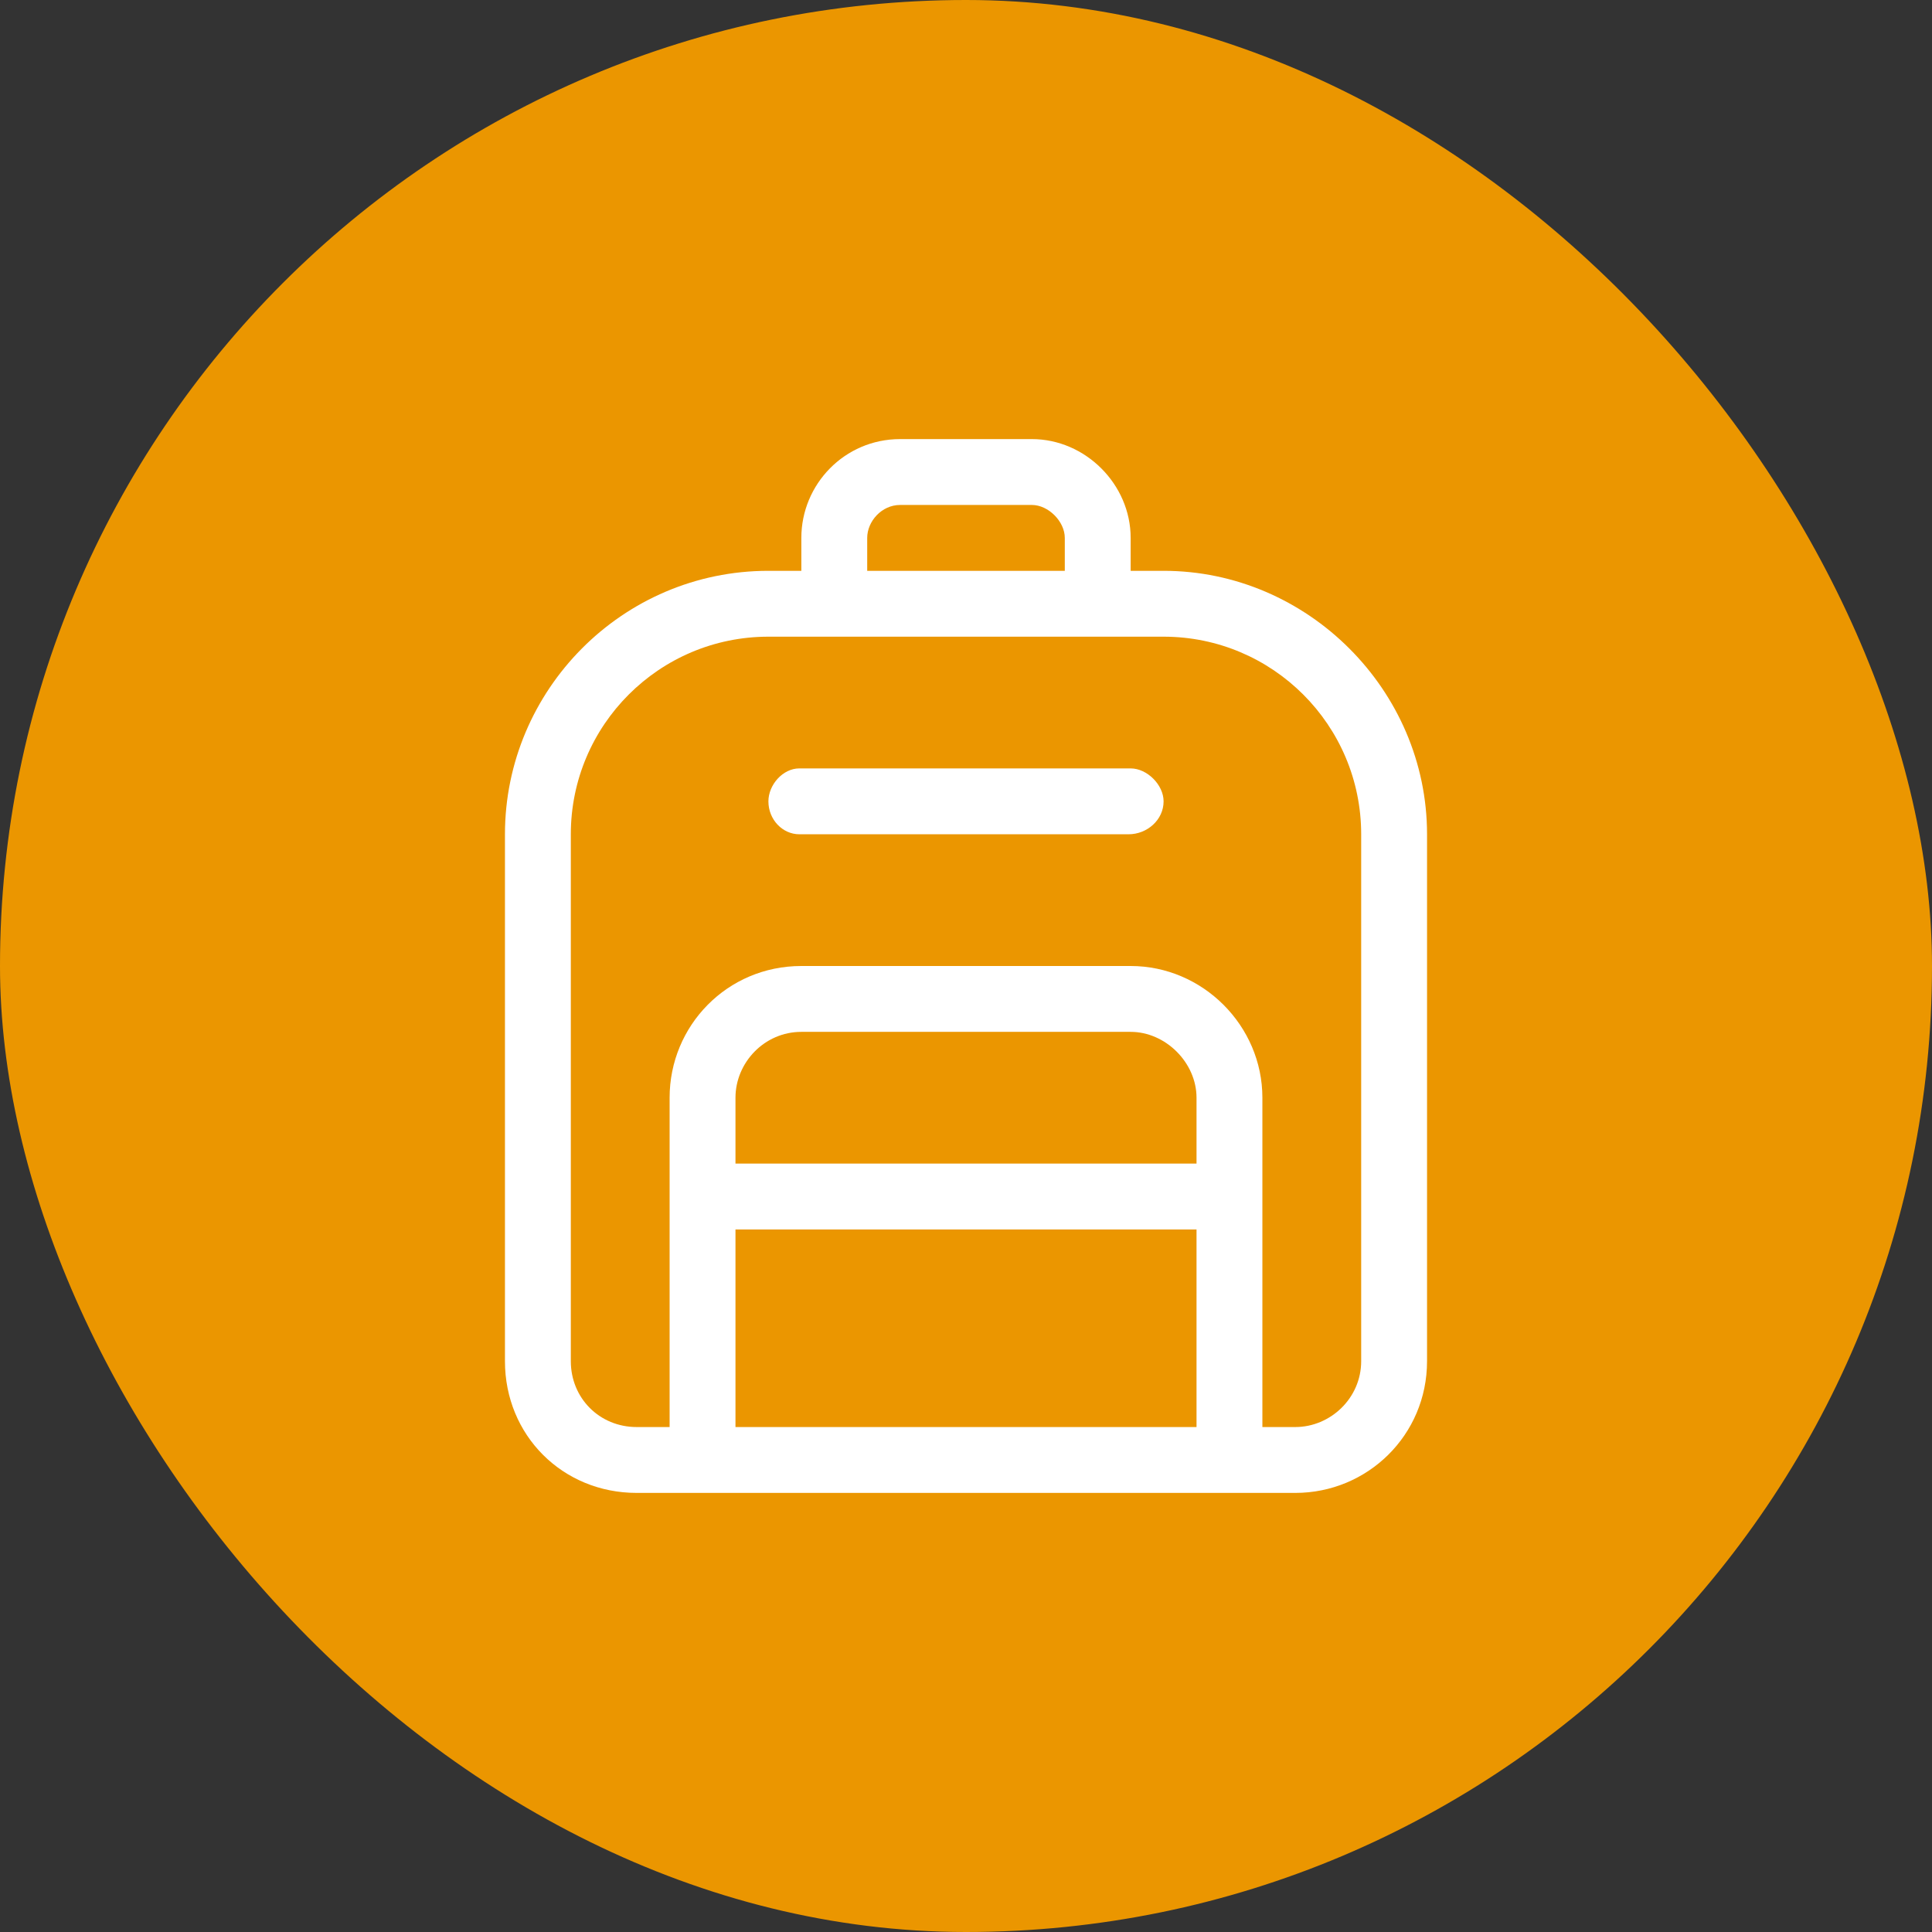 <?xml version="1.0" encoding="UTF-8"?>
<svg xmlns="http://www.w3.org/2000/svg" width="44" height="44" viewBox="0 0 44 44" fill="none">
  <rect x="0" y="0" width="44" height="44" fill="#333333" stroke="none"/>
  <rect width="44" height="44" rx="22" fill="#EB9600"></rect>
  <path d="M26.5 13C29.781 13 32.5 15.719 32.5 19V31C32.5 32.688 31.141 34 29.5 34H14.5C12.812 34 11.5 32.688 11.5 31V19C11.5 15.719 14.172 13 17.5 13H18.25V12.25C18.25 11.031 19.234 10 20.5 10H23.5C24.719 10 25.75 11.031 25.75 12.25V13H26.5ZM19.75 12.25V13H24.25V12.25C24.25 11.875 23.875 11.5 23.5 11.5H20.5C20.078 11.5 19.75 11.875 19.75 12.25ZM27.25 32.5V28H16.75V32.5H27.25ZM27.25 26.5V25C27.25 24.203 26.547 23.5 25.75 23.5H18.25C17.406 23.5 16.75 24.203 16.75 25V26.5H27.25ZM31 31V19C31 16.516 28.984 14.5 26.5 14.5H17.5C15.016 14.5 13 16.516 13 19V31C13 31.844 13.656 32.5 14.5 32.5H15.25V25C15.25 23.359 16.562 22 18.25 22H25.75C27.391 22 28.75 23.359 28.75 25V32.5H29.5C30.297 32.5 31 31.844 31 31ZM25.75 17.5C26.125 17.5 26.5 17.875 26.5 18.25C26.5 18.672 26.125 19 25.703 19H18.203C17.828 19 17.5 18.672 17.5 18.25C17.5 17.875 17.828 17.5 18.203 17.5H25.75Z" fill="white"></path>
</svg>
